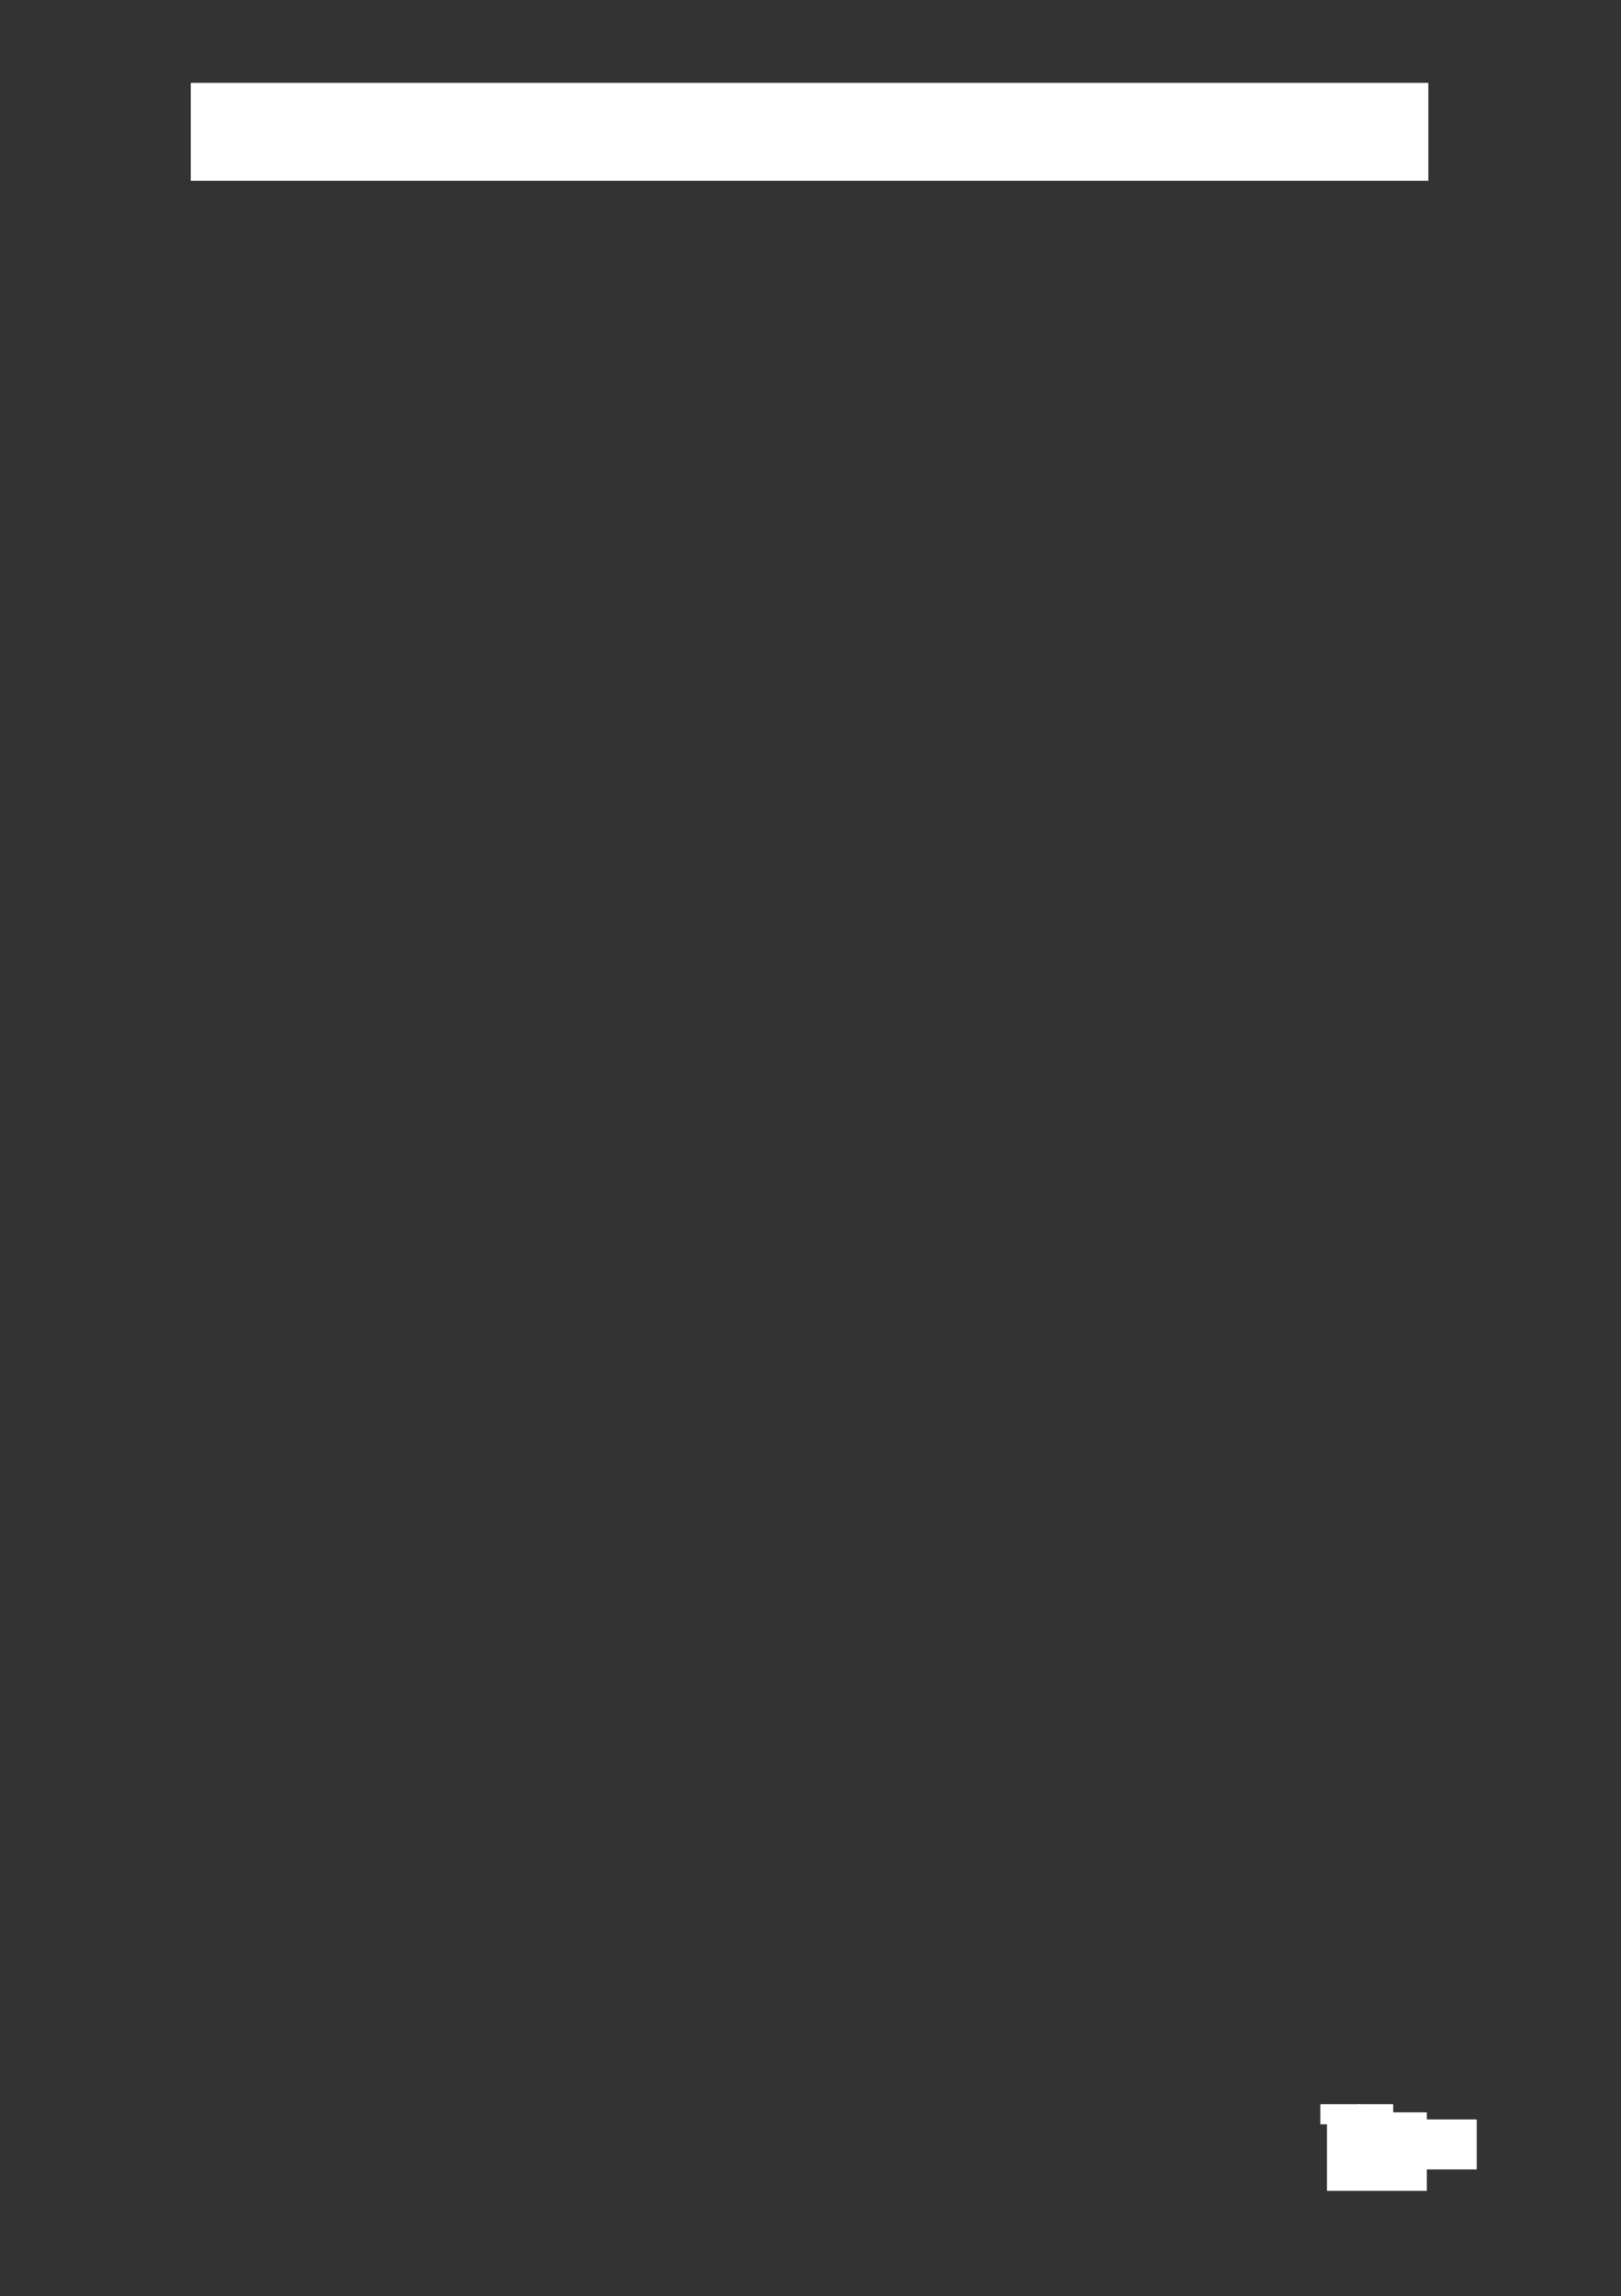 <svg xmlns="http://www.w3.org/2000/svg" xmlns:xlink="http://www.w3.org/1999/xlink" id="body_1" preserveAspectRatio="xMinYMin meet" viewBox="0 0 793 1123"><rect x="0" y="0" width="793" height="1123" fill="#333333" stroke="none"/><defs><clipPath id="1"><path id="" clip-rule="evenodd" transform="matrix(1 0 0 1 0 0)" d="M0 842L0 0L0 0L595.2 0L595.2 0L595.2 842L595.2 842L0 842z" /></clipPath><clipPath id="2"><path id="" clip-rule="evenodd" transform="matrix(1 0 0 1 0 0)" d="M292.1 804.488L303.1 804.488L303.1 804.488L303.1 792.388L303.1 792.388L292.1 792.388z" /></clipPath></defs><g transform="matrix(1.333 0 0 1.333 0 0)"><g clip-path="url(#1)"><path id="596" transform="matrix(1 0 0 -1 0 842)" d="M486.98 38.21L523.63 38.21L523.63 67.01L486.98 67.01z" stroke="none" fill="#FFFFFF" fill-rule="nonzero" /><path id="597" transform="matrix(1 0 0 -1 0 842)" d="M515.78 46.07L541.96 46.07L541.96 64.4L515.78 64.4z" stroke="none" fill="#FFFFFF" fill-rule="nonzero" /><path id="598" transform="matrix(1 0 0 -1 0 842)" d="M498.39 62.63L511.29 62.63L511.29 70L498.39 70z" stroke="none" fill="#FFFFFF" fill-rule="nonzero" /><path id="599" transform="matrix(1 0 0 -1 0 842)" d="M484.57 62.63L499.31 62.63L499.31 70L484.57 70z" stroke="none" fill="#FFFFFF" fill-rule="nonzero" /><path id="600" transform="matrix(1 0 0 -1 0 842)" d="M70.01 775.67L524.18 775.67L524.18 811.6L70.01 811.6z" stroke="none" fill="#FFFFFF" fill-rule="nonzero" /><g clip-path="url(#2)"></g></g></g></svg>